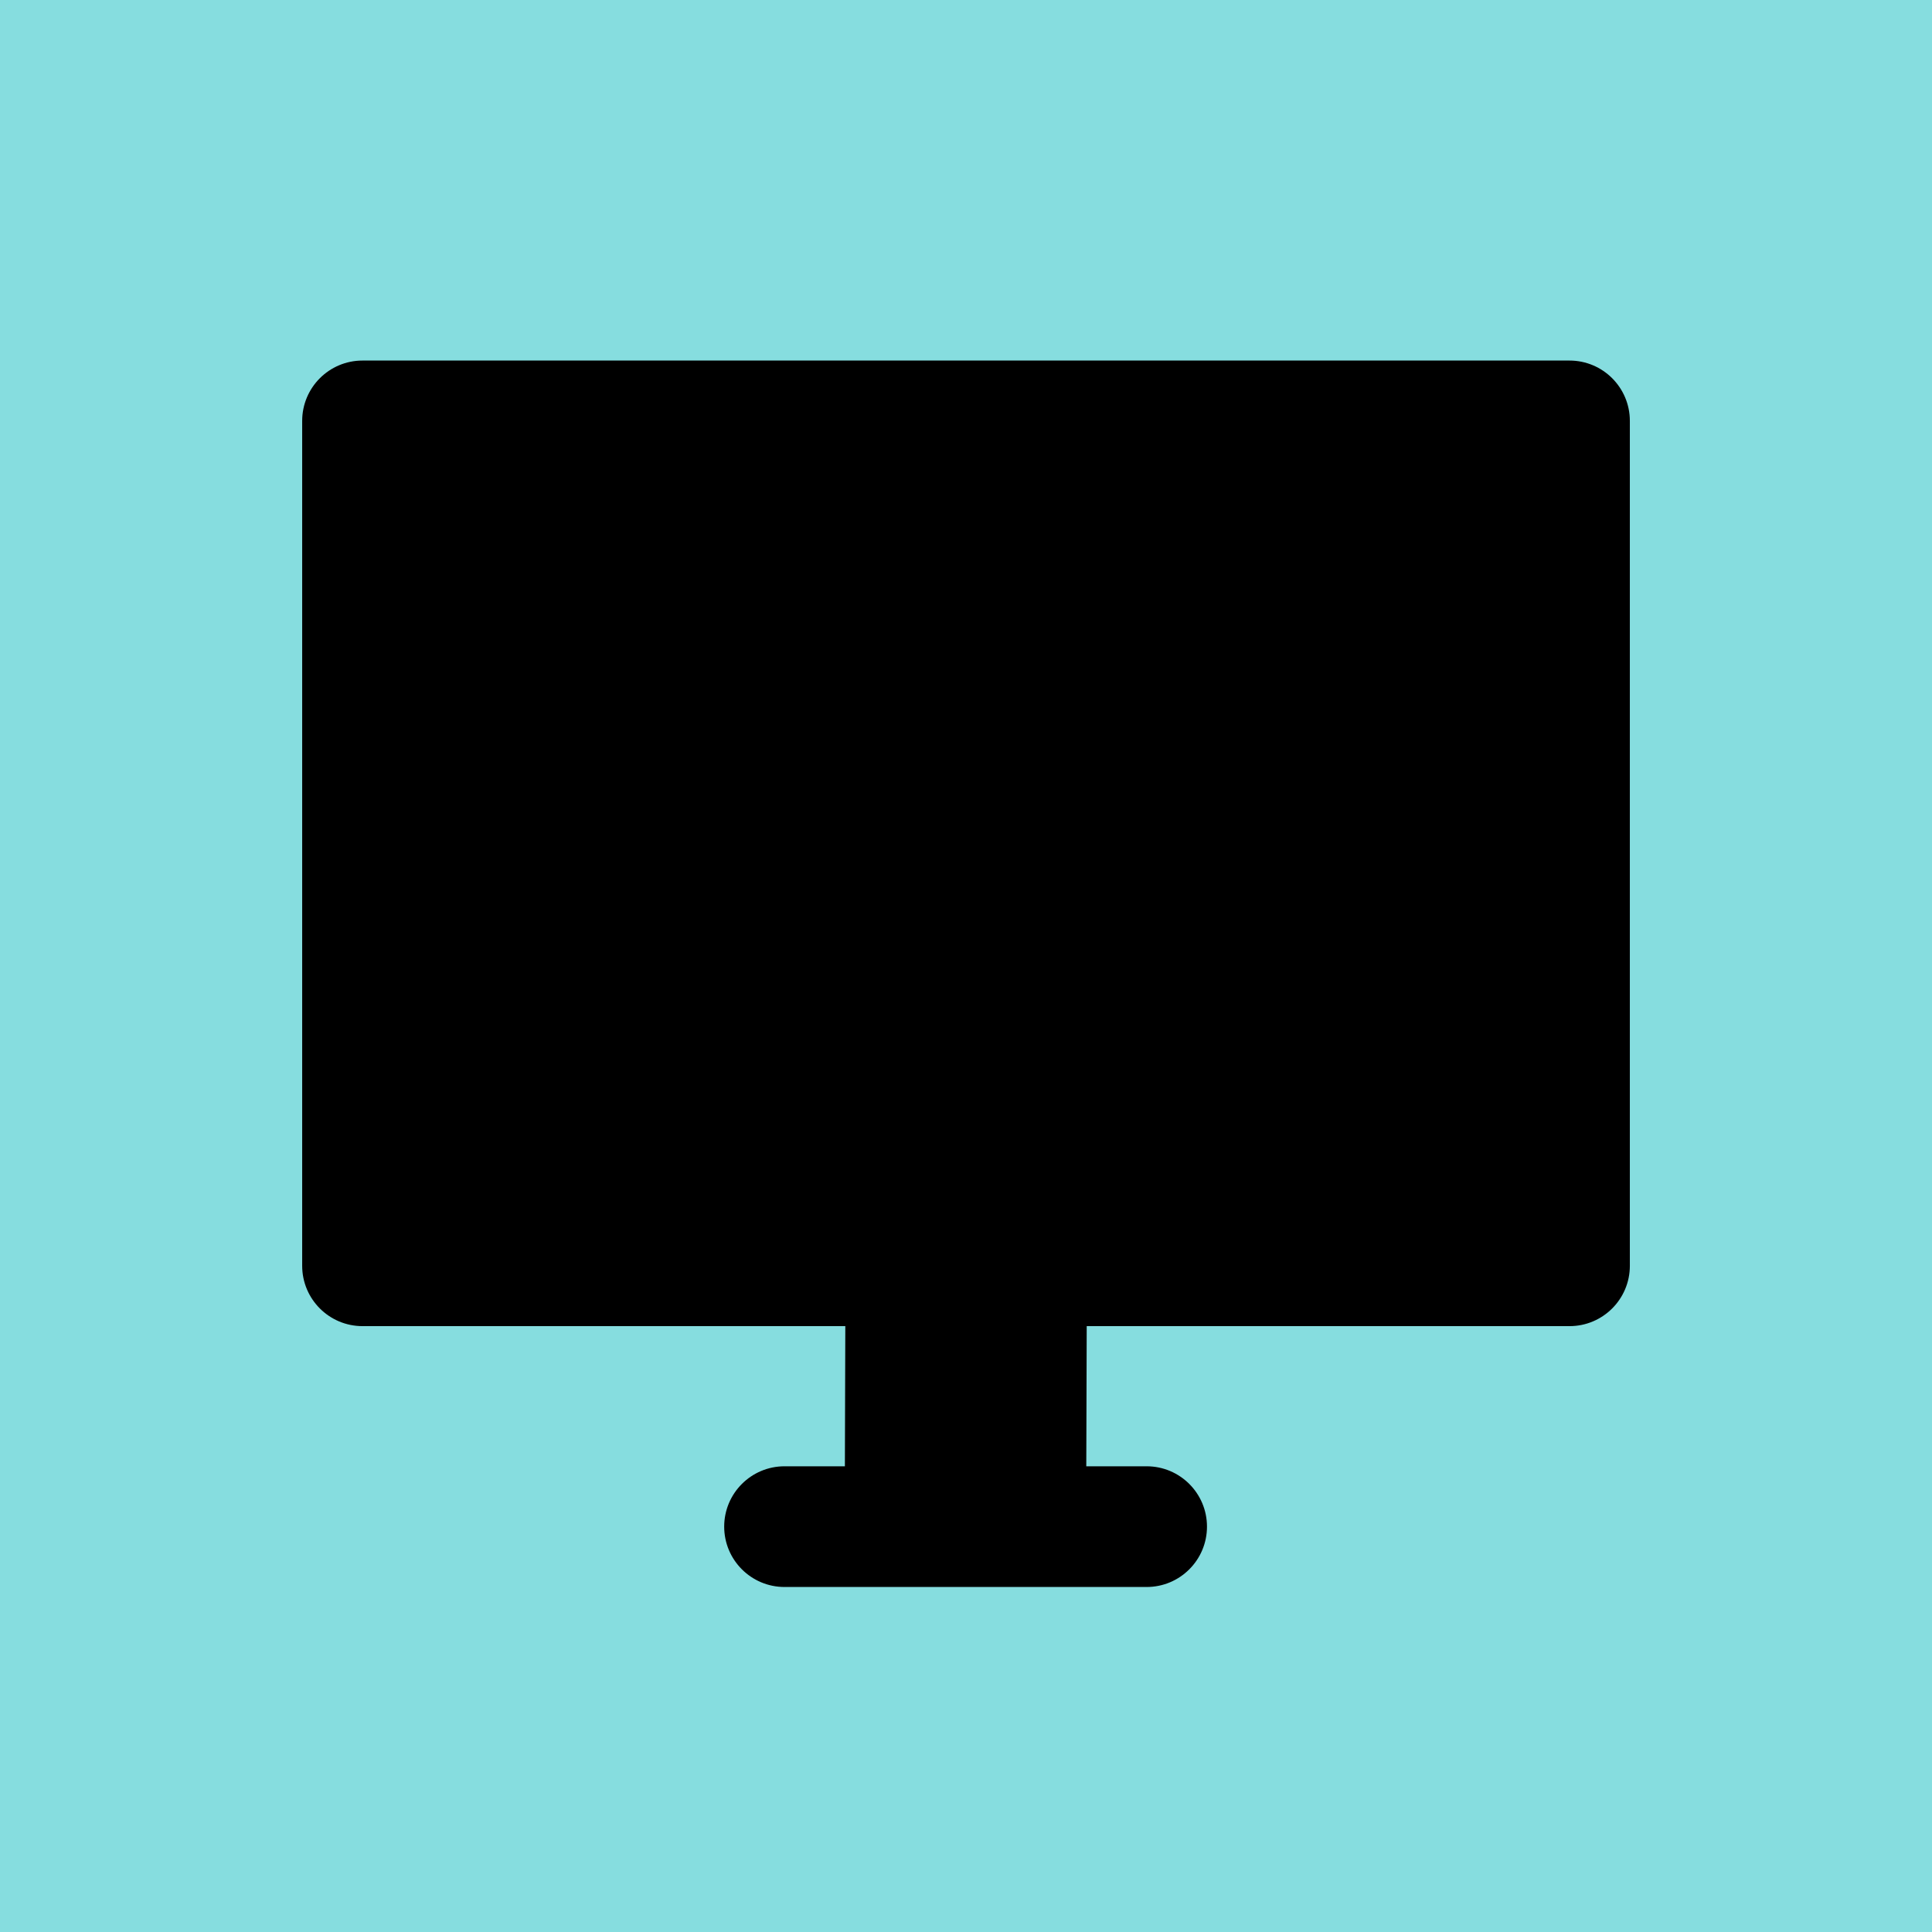 <svg width="250" height="250" viewBox="0 0 250 250" fill="none" xmlns="http://www.w3.org/2000/svg">
<rect width="250" height="250" fill="#86DDDF" style="fill:#86DDDF;fill-opacity:1;"/>
<path fill-rule="evenodd" clip-rule="evenodd" d="M203.093 46.656C207.406 46.656 210.902 50.152 210.902 54.465V163.792C210.902 168.105 207.406 171.601 203.093 171.601H140.62L140.564 189.737H148.374C152.686 189.737 156.183 193.234 156.183 197.546C156.183 201.859 152.686 205.356 148.374 205.356H101.519C97.206 205.356 93.71 201.859 93.71 197.546C93.71 193.234 97.206 189.737 101.519 189.737H109.328L109.383 171.601H46.911C42.598 171.601 39.102 168.105 39.102 163.792V54.465C39.102 50.152 42.598 46.656 46.911 46.656H203.093Z" fill="#01375D" style="fill:#01375D;fill:color(display-p3 0.004 0.216 0.365);fill-opacity:1;"/>
<path d="M63.309 134.892C58.298 134.892 54.23 138.959 54.23 143.971C54.23 148.982 58.298 153.05 63.309 153.05C68.321 153.05 72.389 148.982 72.389 143.971C72.389 138.959 68.321 134.892 63.309 134.892Z" fill="#86DDDF" style="fill:#86DDDF;fill:color(display-p3 0.525 0.867 0.875);fill-opacity:1;"/>
<path d="M100.618 93.765C95.606 93.765 91.539 97.832 91.539 102.844C91.539 107.855 95.606 111.923 100.618 111.923C105.63 111.923 109.697 107.855 109.697 102.844C109.697 97.832 105.63 93.765 100.618 93.765Z" fill="#86DDDF" style="fill:#86DDDF;fill:color(display-p3 0.525 0.867 0.875);fill-opacity:1;"/>
<path d="M136.806 123.94C131.794 123.94 127.727 128.008 127.727 133.019C127.727 138.031 131.794 142.098 136.806 142.098C141.817 142.098 145.885 138.031 145.885 133.019C145.885 128.008 141.817 123.94 136.806 123.94Z" fill="#86DDDF" style="fill:#86DDDF;fill:color(display-p3 0.525 0.867 0.875);fill-opacity:1;"/>
<path d="M182.685 62.998C177.673 62.998 173.605 67.066 173.605 72.077C173.605 77.089 177.673 81.156 182.685 81.156C187.696 81.156 191.764 77.089 191.764 72.077C191.764 67.066 187.696 62.998 182.685 62.998Z" fill="#86DDDF" style="fill:#86DDDF;fill:color(display-p3 0.525 0.867 0.875);fill-opacity:1;"/>
<path d="M63.309 143.971L100.538 102.495L136.408 134.006L182.686 72.077" stroke="#86DDDF" style="stroke:#86DDDF;stroke:color(display-p3 0.525 0.867 0.875);stroke-opacity:1;" stroke-width="9" stroke-linecap="round" stroke-linejoin="round"/>
</svg>
